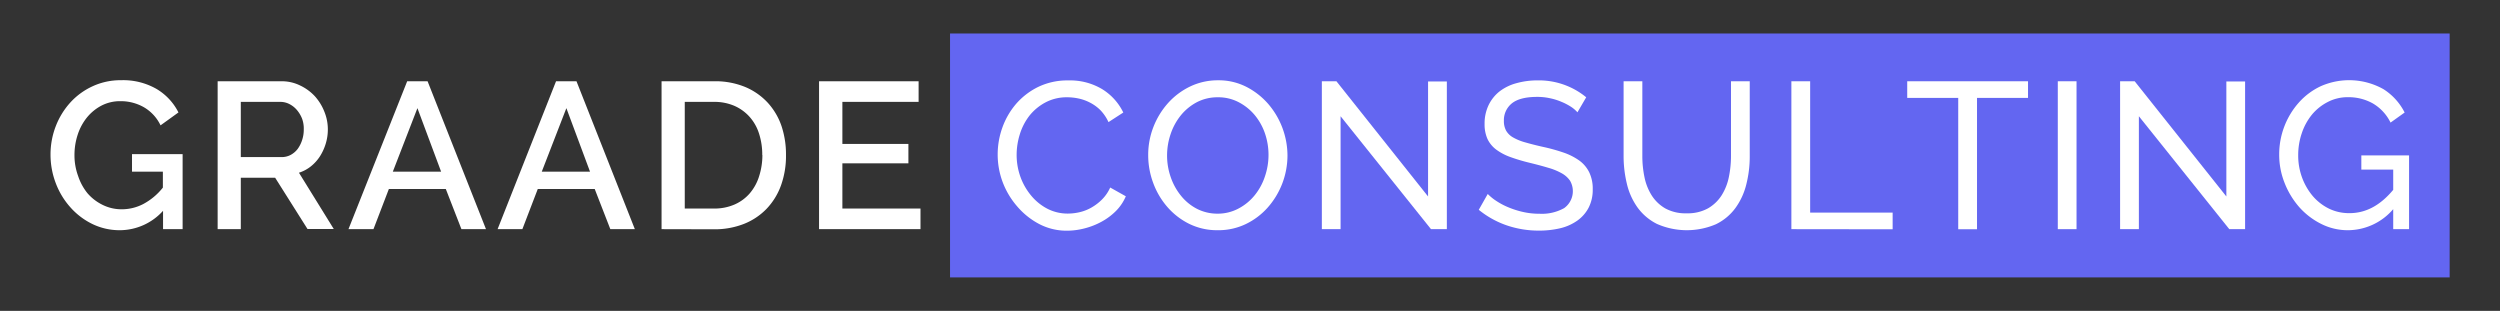 <?xml version="1.0" encoding="UTF-8"?> <svg xmlns="http://www.w3.org/2000/svg" viewBox="0 0 571 71"><rect x="0" y="0" width="571" height="71" fill="#333333" stroke="none"/><defs><style>.cls-1{fill:#6366f1;}.cls-2{fill:#fff;}</style></defs><g id="Слой_2" data-name="Слой 2"><rect class="cls-1" x="216.99" y="7.65" width="342.51" height="55.71"></rect><path class="cls-2" d="M37.24,48.15a13.34,13.34,0,0,1-9.85,4.43,14.2,14.2,0,0,1-6.28-1.41,16.13,16.13,0,0,1-5-3.78,17.55,17.55,0,0,1-3.36-5.52,18.22,18.22,0,0,1-1.21-6.56,17.85,17.85,0,0,1,1.21-6.52,17.34,17.34,0,0,1,3.36-5.43,15.75,15.75,0,0,1,5.09-3.68,15.12,15.12,0,0,1,6.42-1.36,15.33,15.33,0,0,1,8.14,2,13.08,13.08,0,0,1,5,5.36l-4.09,2.95a9.54,9.54,0,0,0-3.81-4.14,10.62,10.62,0,0,0-5.33-1.38,9.19,9.19,0,0,0-4.33,1,10.68,10.68,0,0,0-3.33,2.71,12.2,12.2,0,0,0-2.12,3.93,14.81,14.81,0,0,0-.74,4.66,13.63,13.63,0,0,0,.84,4.81A12.37,12.37,0,0,0,20,44.16a10.88,10.88,0,0,0,3.45,2.64,9.74,9.74,0,0,0,4.33,1,10.66,10.66,0,0,0,4.92-1.19,14.25,14.25,0,0,0,4.5-3.76V39.21H30.15v-4H41.71V52.34H37.24Z"></path><path class="cls-2" d="M49.71,52.34V18.56h14.7a9.43,9.43,0,0,1,4.21,1A11,11,0,0,1,71.93,22a11.63,11.63,0,0,1,2.16,3.52,10.7,10.7,0,0,1,.79,4,11.12,11.12,0,0,1-.48,3.28,11.67,11.67,0,0,1-1.33,2.91A9.54,9.54,0,0,1,71,38a8.51,8.51,0,0,1-2.72,1.45l7.95,12.85h-6L62.84,40.59H55V52.34ZM55,35.88h9.32a4.34,4.34,0,0,0,2.07-.5A5,5,0,0,0,68,34a7,7,0,0,0,1-2,7.45,7.45,0,0,0,.38-2.43A6.6,6.6,0,0,0,69,27.12a7.12,7.12,0,0,0-1.19-2,5.56,5.56,0,0,0-1.71-1.35,4.44,4.44,0,0,0-2-.5H55Z"></path><path class="cls-2" d="M93,18.56h4.66L111,52.34h-5.61l-3.57-9.18h-13l-3.52,9.18H79.59Zm7.75,20.65L95.34,24.7,89.72,39.21Z"></path><path class="cls-2" d="M127,18.56h4.67L145,52.34H139.4l-3.57-9.18h-13l-3.52,9.18h-5.66Zm7.76,20.65L129.36,24.7l-5.62,14.51Z"></path><path class="cls-2" d="M151.1,52.34V18.56h12a17.83,17.83,0,0,1,7.16,1.33,14.79,14.79,0,0,1,5.14,3.62,15.12,15.12,0,0,1,3.12,5.35,20.37,20.37,0,0,1,1,6.54,19.9,19.9,0,0,1-1.16,7,15.17,15.17,0,0,1-3.31,5.33,14.66,14.66,0,0,1-5.19,3.43,18.22,18.22,0,0,1-6.8,1.21Zm23-16.94a15.64,15.64,0,0,0-.74-4.9,10.51,10.51,0,0,0-2.17-3.83,10.1,10.1,0,0,0-3.47-2.5,11.46,11.46,0,0,0-4.66-.9h-6.66V47.63h6.66a11.44,11.44,0,0,0,4.73-.93,9.75,9.75,0,0,0,3.48-2.57,11,11,0,0,0,2.11-3.87A15.82,15.82,0,0,0,174.13,35.4Z"></path><path class="cls-2" d="M210.24,47.63v4.71H187.07V18.56h22.74v4.71H192.4v9.61h15.08v4.43H192.4V47.63Z"></path><path class="cls-2" d="M227.87,35.21a18.19,18.19,0,0,1,1.07-6.07,17.17,17.17,0,0,1,3.14-5.42,16,16,0,0,1,5.07-3.88A15.28,15.28,0,0,1,244,18.37a14.24,14.24,0,0,1,7.75,2,12.82,12.82,0,0,1,4.81,5.33l-3.38,2.19a9.91,9.91,0,0,0-1.83-2.71A9.41,9.41,0,0,0,249,23.46a10.18,10.18,0,0,0-2.6-.95,12.5,12.5,0,0,0-2.61-.29,10.32,10.32,0,0,0-5,1.17,11.67,11.67,0,0,0-3.64,3,13.3,13.3,0,0,0-2.21,4.24,15.82,15.82,0,0,0-.74,4.73,14.77,14.77,0,0,0,.88,5.07,14.24,14.24,0,0,0,2.45,4.26,11.94,11.94,0,0,0,3.72,3,10.06,10.06,0,0,0,4.66,1.09,11.84,11.84,0,0,0,2.73-.33,9.88,9.88,0,0,0,2.69-1.07,11.36,11.36,0,0,0,2.41-1.86,9.13,9.13,0,0,0,1.83-2.69l3.57,2a10.69,10.69,0,0,1-2.26,3.36,14.17,14.17,0,0,1-3.29,2.45,16.58,16.58,0,0,1-3.87,1.52,16.12,16.12,0,0,1-4,.53,13.48,13.48,0,0,1-6.38-1.53,17,17,0,0,1-5-4A18.27,18.27,0,0,1,229,41.57,18,18,0,0,1,227.87,35.21Z"></path><path class="cls-2" d="M278.12,52.58a14.4,14.4,0,0,1-6.5-1.45,16,16,0,0,1-5-3.86,17.57,17.57,0,0,1-3.23-5.49,18.15,18.15,0,0,1-1.14-6.33A17.53,17.53,0,0,1,263.44,29a17.93,17.93,0,0,1,3.35-5.47,16.21,16.21,0,0,1,5.07-3.79,14.57,14.57,0,0,1,6.35-1.4,13.86,13.86,0,0,1,6.47,1.5,16.7,16.7,0,0,1,5,3.92,18.19,18.19,0,0,1,4.38,11.76,18,18,0,0,1-4.55,11.92,15.89,15.89,0,0,1-5,3.75A14.44,14.44,0,0,1,278.12,52.58ZM266.56,35.45a14.94,14.94,0,0,0,.83,5,13.79,13.79,0,0,0,2.35,4.26,11.42,11.42,0,0,0,3.67,3,10.29,10.29,0,0,0,4.76,1.09A10,10,0,0,0,283,47.56a11.79,11.79,0,0,0,3.64-3.05,13.5,13.5,0,0,0,2.28-4.25,15.17,15.17,0,0,0,0-9.78,13.33,13.33,0,0,0-2.38-4.24,11.94,11.94,0,0,0-3.67-2.92,10,10,0,0,0-4.68-1.1,10.19,10.19,0,0,0-4.86,1.14,11.89,11.89,0,0,0-3.64,3,13.71,13.71,0,0,0-2.31,4.24A15.17,15.17,0,0,0,266.56,35.45Z"></path><path class="cls-2" d="M306.19,26.55V52.34h-4.28V18.56h3.33l20.93,26.31V18.61h4.29V52.34h-3.62Z"></path><path class="cls-2" d="M360.29,25.65a7.48,7.48,0,0,0-1.52-1.29,13.52,13.52,0,0,0-2.15-1.11,13.78,13.78,0,0,0-2.59-.81,13.27,13.27,0,0,0-2.92-.31c-2.64,0-4.56.49-5.79,1.47a4.92,4.92,0,0,0-1.83,4,4.47,4.47,0,0,0,.53,2.28,4.25,4.25,0,0,0,1.64,1.55,12,12,0,0,0,2.78,1.11c1.11.32,2.43.66,3.95,1a41.33,41.33,0,0,1,4.73,1.31,13.94,13.94,0,0,1,3.62,1.84A7.29,7.29,0,0,1,363,39.4a8.6,8.6,0,0,1,.78,3.85,8.87,8.87,0,0,1-.95,4.21,8.39,8.39,0,0,1-2.6,2.95,11.22,11.22,0,0,1-3.87,1.72,20.67,20.67,0,0,1-4.86.54,22.43,22.43,0,0,1-7.4-1.21,20.87,20.87,0,0,1-6.35-3.54l2.05-3.62a11.36,11.36,0,0,0,2,1.62,16.24,16.24,0,0,0,2.76,1.45,20.27,20.27,0,0,0,3.33,1.05,16.88,16.88,0,0,0,3.74.4,10.4,10.4,0,0,0,5.61-1.28,4.76,4.76,0,0,0,1.36-6.26,5.56,5.56,0,0,0-1.88-1.69,13.94,13.94,0,0,0-3.07-1.26c-1.22-.37-2.61-.74-4.16-1.12A41.89,41.89,0,0,1,345,35.88a12.6,12.6,0,0,1-3.26-1.71,6.61,6.61,0,0,1-2-2.43,8.14,8.14,0,0,1-.66-3.43A9.69,9.69,0,0,1,340,24a8.94,8.94,0,0,1,2.52-3.14A11,11,0,0,1,346.35,19a17.83,17.83,0,0,1,4.85-.64,17,17,0,0,1,11.09,3.86Z"></path><path class="cls-2" d="M385.22,48.72a9.58,9.58,0,0,0,4.9-1.14,9.07,9.07,0,0,0,3.12-3,12.44,12.44,0,0,0,1.64-4.19,23.85,23.85,0,0,0,.48-4.78V18.56h4.28V35.64a25.9,25.9,0,0,1-.79,6.5,15.4,15.4,0,0,1-2.5,5.4,12,12,0,0,1-4.44,3.68,16.91,16.91,0,0,1-13.45-.07A12.24,12.24,0,0,1,374,47.37a15.26,15.26,0,0,1-2.43-5.43,26.88,26.88,0,0,1-.74-6.3V18.56h4.28V35.64a23.69,23.69,0,0,0,.5,4.88,12.36,12.36,0,0,0,1.67,4.16,9,9,0,0,0,3.09,2.93A9.59,9.59,0,0,0,385.22,48.72Z"></path><path class="cls-2" d="M409.15,52.34V18.56h4.29v30h18.84v3.81Z"></path><path class="cls-2" d="M463.2,22.36H451.55v30h-4.29v-30H435.61v-3.8H463.2Z"></path><path class="cls-2" d="M470,52.34V18.56h4.28V52.34Z"></path><path class="cls-2" d="M488.52,26.55V52.34h-4.29V18.56h3.33L508.5,44.87V18.61h4.28V52.34h-3.61Z"></path><path class="cls-2" d="M546.61,47.77a13.67,13.67,0,0,1-10.28,4.81,13.42,13.42,0,0,1-6.25-1.48,16.55,16.55,0,0,1-5-3.87,18.82,18.82,0,0,1-3.3-5.5,17.29,17.29,0,0,1-1.21-6.38,17.79,17.79,0,0,1,4.47-11.91,15.52,15.52,0,0,1,5-3.74,16,16,0,0,1,14.35.67,13.53,13.53,0,0,1,4.83,5.33L546,28a10.28,10.28,0,0,0-4.05-4.38,11.3,11.3,0,0,0-5.66-1.42,9.78,9.78,0,0,0-4.66,1.11A11.47,11.47,0,0,0,528,26.24a13.53,13.53,0,0,0-2.29,4.24,15.44,15.44,0,0,0-.8,5,14.51,14.51,0,0,0,.9,5.12,14.1,14.1,0,0,0,2.47,4.23A11.65,11.65,0,0,0,532,47.68a10.45,10.45,0,0,0,4.67,1q5.52,0,9.94-5.32V38.73h-7.28V35.5h10.9V52.34h-3.62Z"></path></g></svg> 